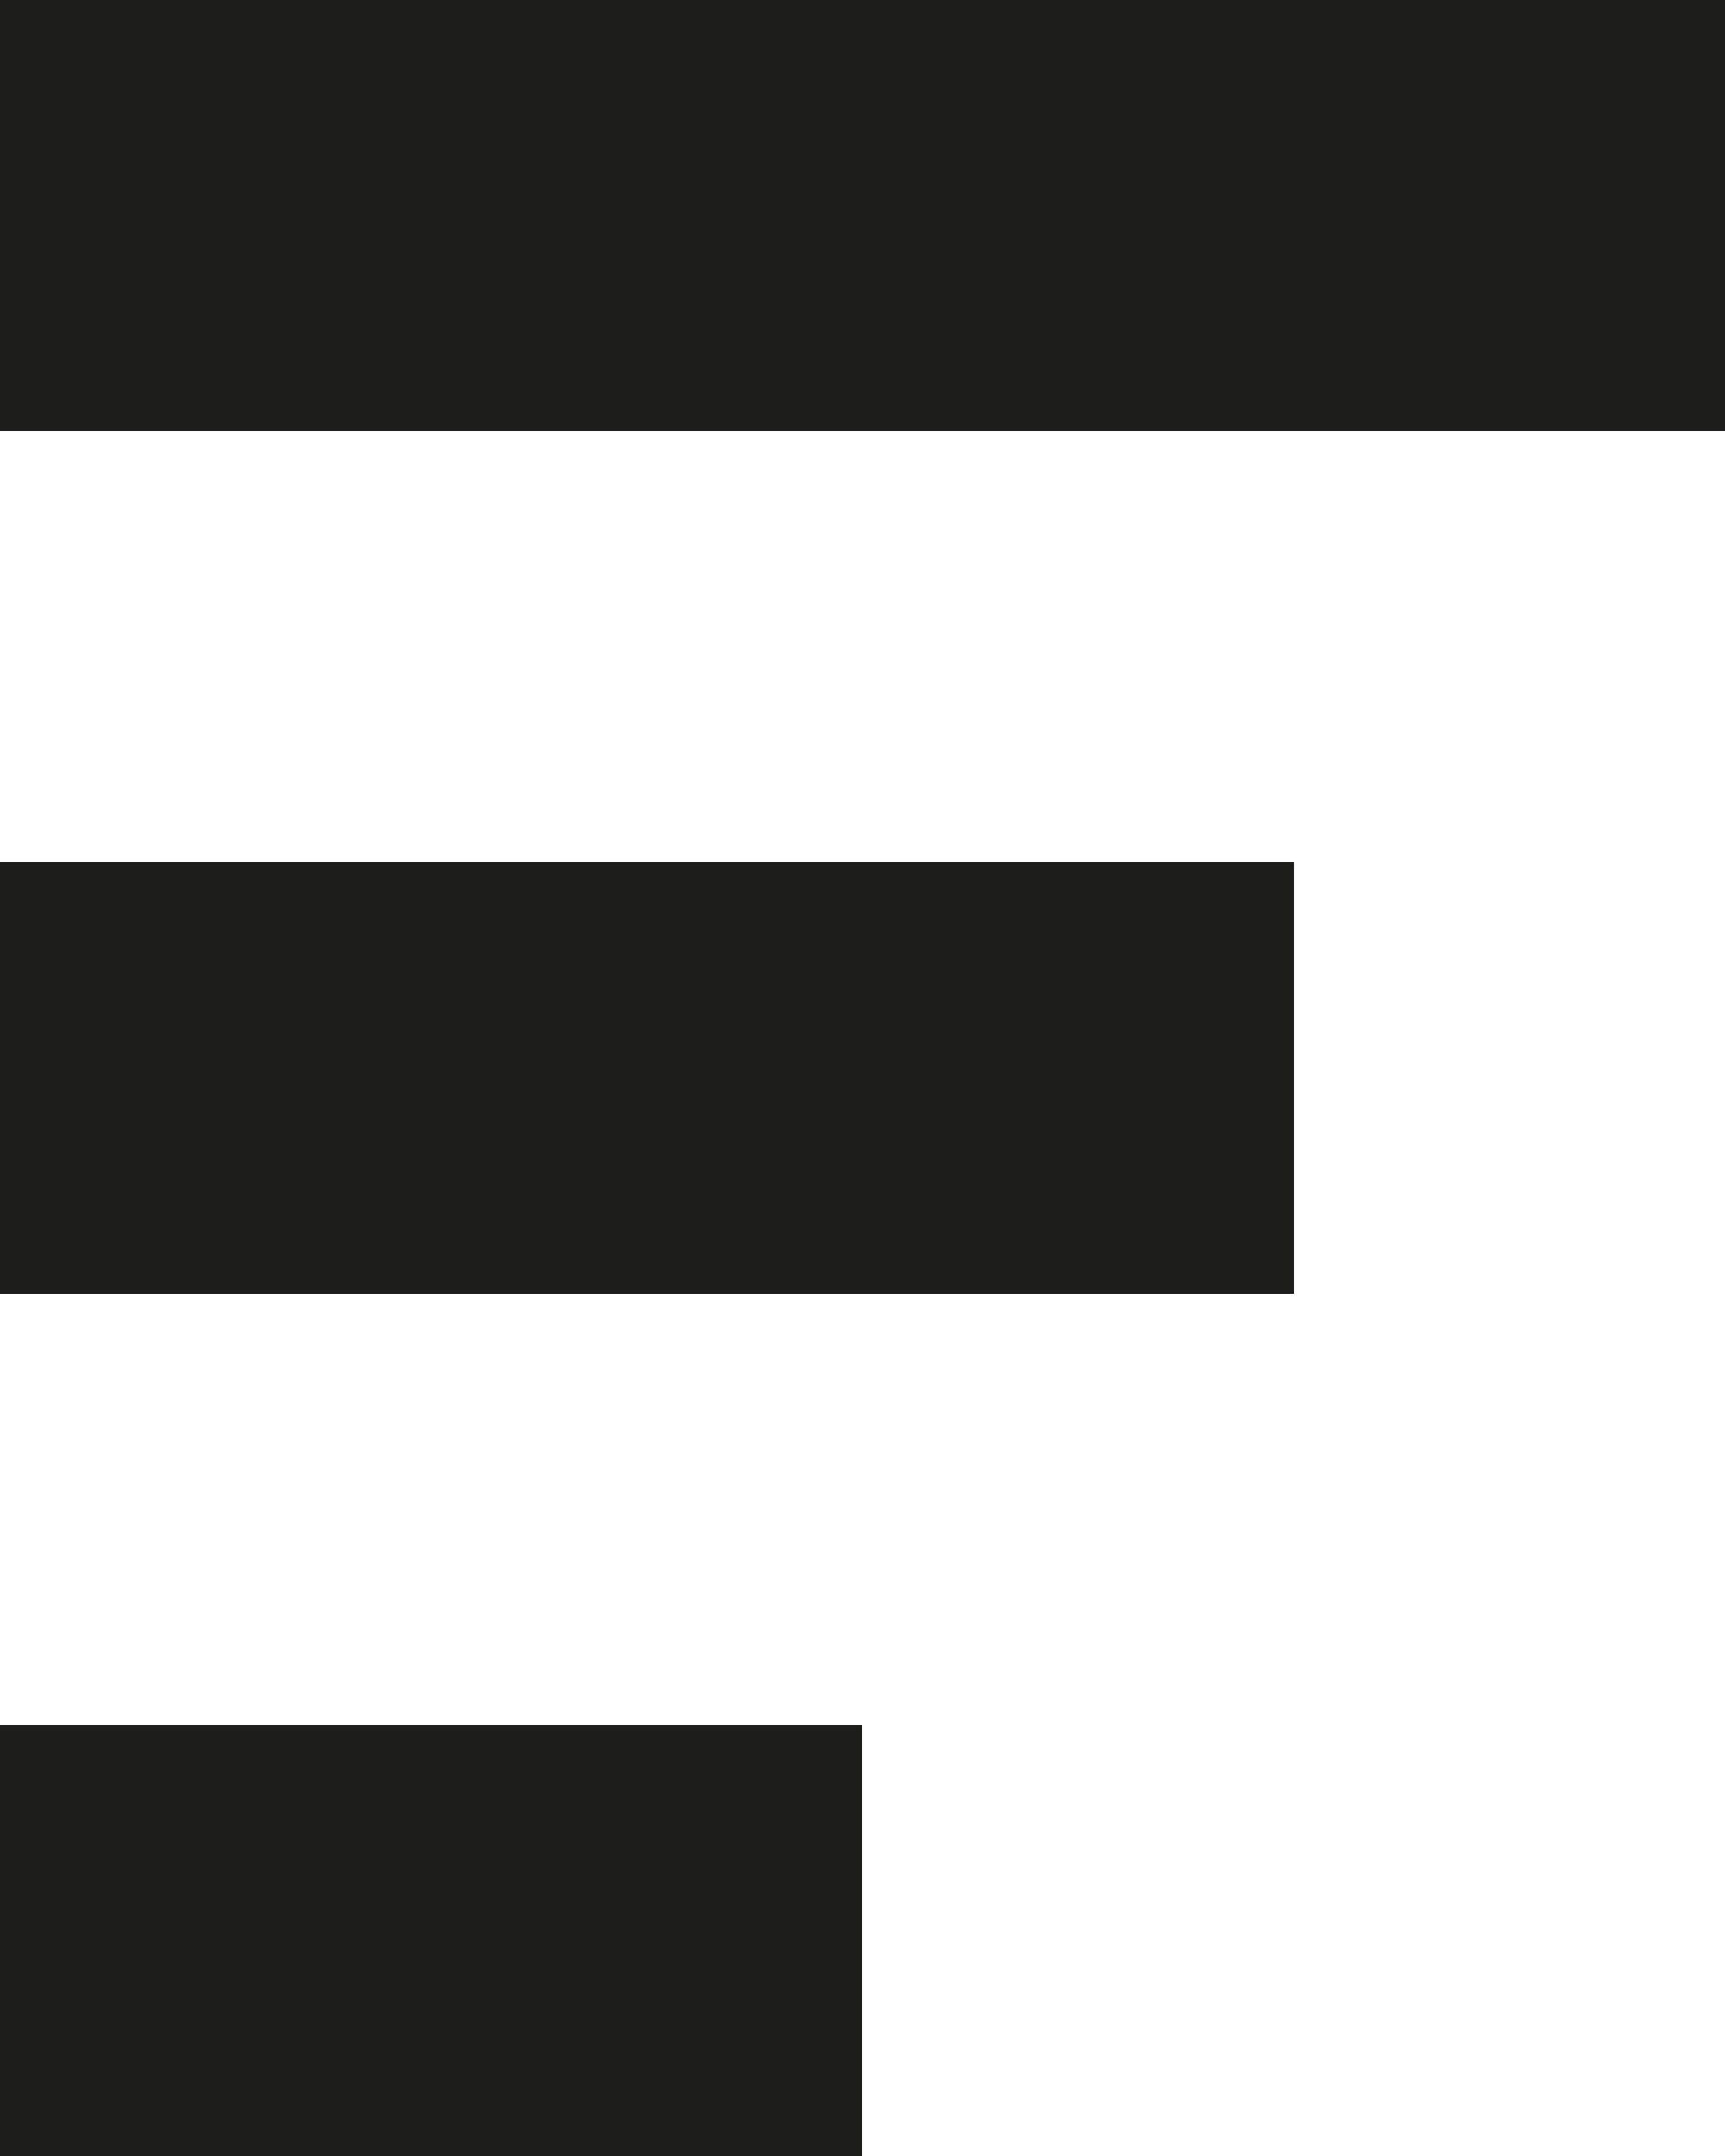 <svg id="Слой_1" data-name="Слой 1" xmlns="http://www.w3.org/2000/svg" viewBox="0 0 8 10"><defs><style>.cls-1{fill:#1d1d1b;}</style></defs><title>more-to-less</title><rect class="cls-1" y="8" width="4" height="2"/><rect class="cls-1" y="4" width="6" height="2"/><rect class="cls-1" width="8" height="2"/></svg>